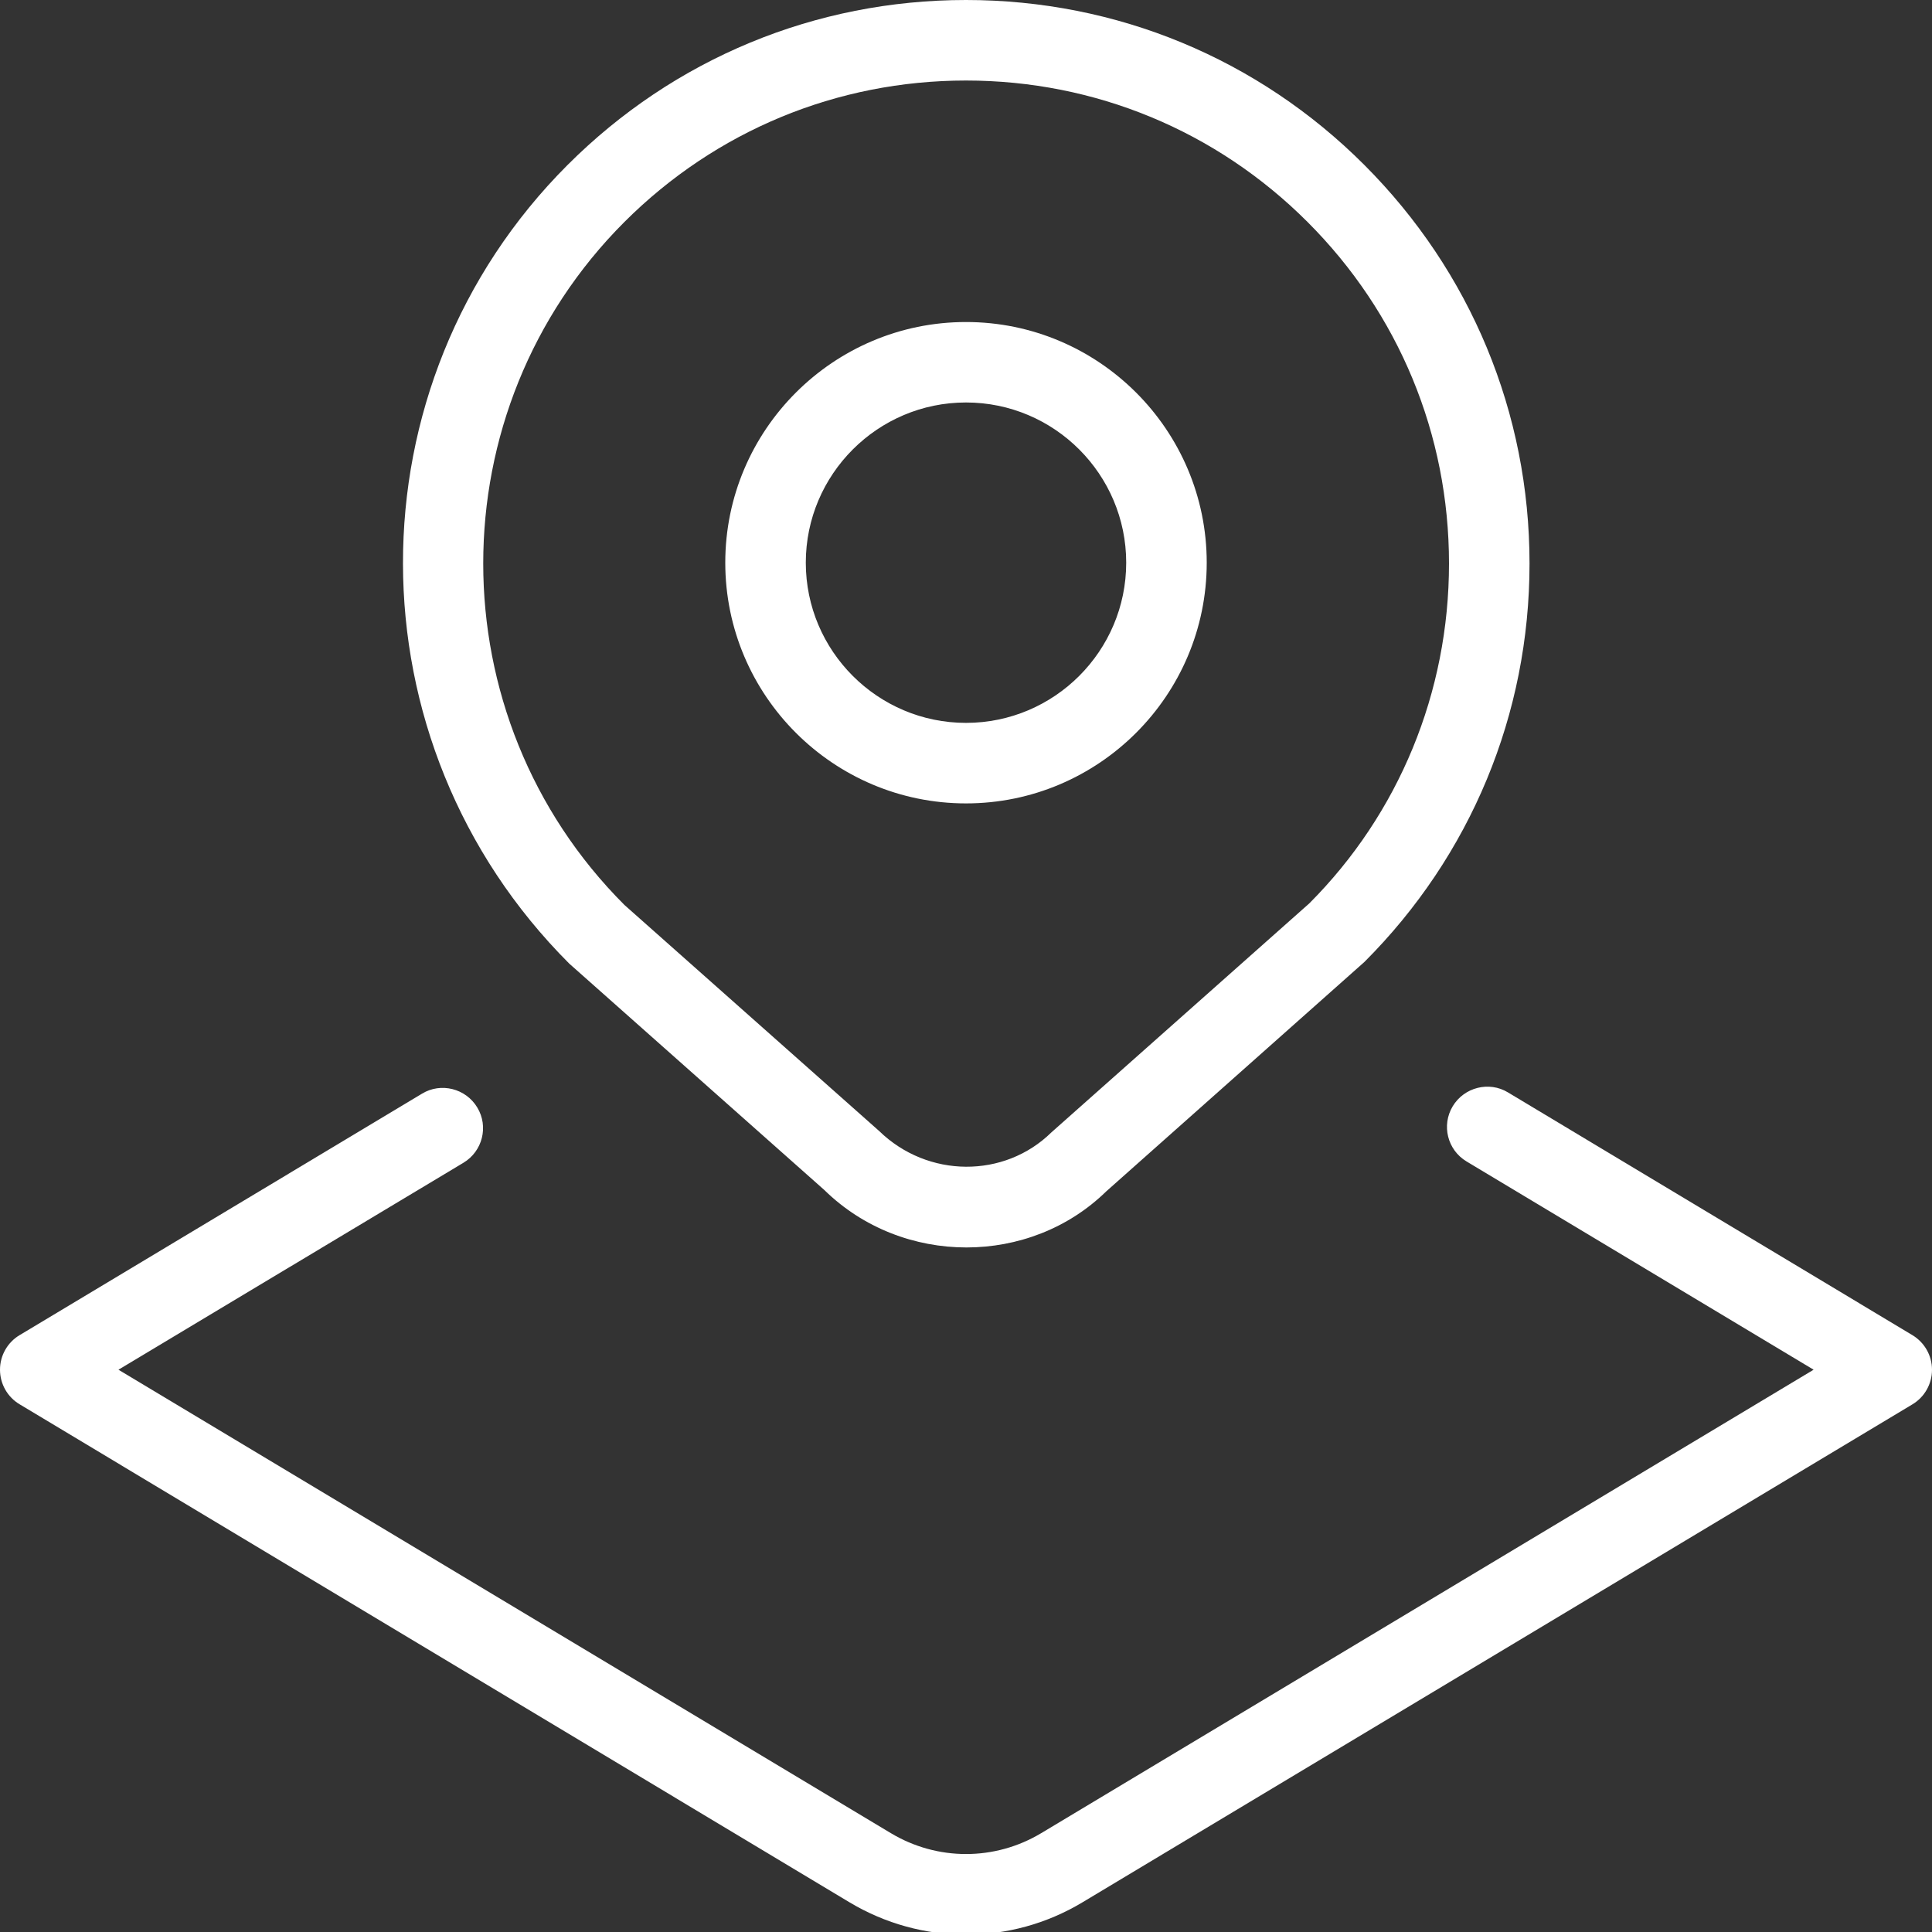 <svg width="25" height="25" viewBox="0 0 25 25" fill="none" xmlns="http://www.w3.org/2000/svg">
<rect x="0" y="0" width="25" height="25" fill="#333333" stroke="none"/>
<g clip-path="url(#clip0_712_9645)">
<g clip-path="url(#clip1_712_9645)">
<path d="M10.666 15.398C11.173 15.895 11.841 16.142 12.506 16.142C13.165 16.142 13.821 15.899 14.315 15.416L17.655 12.448C19.032 11.071 19.792 9.24 19.792 7.292C19.792 5.344 19.032 3.514 17.655 2.135C16.279 0.758 14.448 0 12.5 0C10.552 0 8.721 0.758 7.344 2.135C4.501 4.978 4.501 9.604 7.366 12.469L10.666 15.398ZM8.08 2.872C9.261 1.692 10.831 1.042 12.5 1.042C14.169 1.042 15.739 1.692 16.919 2.872C18.1 4.052 18.75 5.622 18.75 7.292C18.75 8.961 18.1 10.53 16.942 11.69L13.605 14.653C12.997 15.25 12.005 15.247 11.376 14.635L8.08 11.71C5.644 9.274 5.644 5.308 8.08 2.872ZM12.5 10.396C14.217 10.396 15.615 8.999 15.615 7.281C15.615 5.564 14.217 4.167 12.5 4.167C10.783 4.167 9.385 5.564 9.385 7.281C9.385 8.999 10.783 10.396 12.5 10.396ZM12.5 5.208C13.644 5.208 14.573 6.139 14.573 7.281C14.573 8.424 13.643 9.354 12.5 9.354C11.357 9.354 10.427 8.424 10.427 7.281C10.427 6.139 11.357 5.208 12.5 5.208ZM25 17.725C25 17.908 24.904 18.078 24.747 18.172L14.007 24.616C13.543 24.895 13.022 25.034 12.5 25.034C11.978 25.034 11.457 24.894 10.993 24.616L0.253 18.171C0.096 18.077 0 17.907 0 17.724C0 17.541 0.096 17.371 0.253 17.277L5.461 14.152C5.705 14.003 6.028 14.084 6.176 14.331C6.325 14.577 6.244 14.898 5.997 15.046L1.533 17.724L11.528 23.721C12.128 24.081 12.873 24.081 13.473 23.721L23.468 17.724L18.977 15.029C18.73 14.881 18.65 14.562 18.798 14.315C18.947 14.068 19.269 13.988 19.512 14.135L24.747 17.277C24.904 17.372 25 17.541 25 17.724V17.725Z" fill="white"/>
</g>
</g>
<defs>
<clipPath id="clip0_712_9645">
<rect width="25" height="25" fill="white"/>
</clipPath>
<clipPath id="clip1_712_9645">
<rect width="25" height="25" fill="white"/>
</clipPath>
</defs>
</svg>
